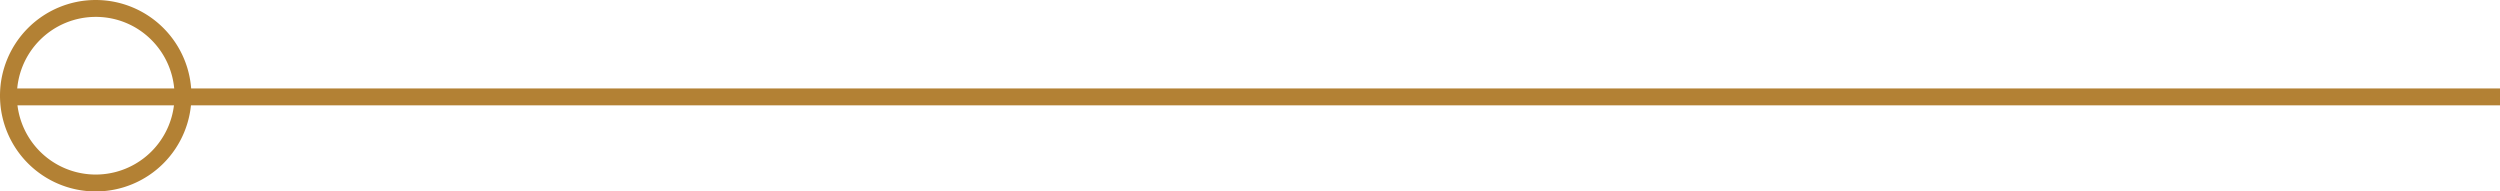 <svg xmlns="http://www.w3.org/2000/svg" width="444.008" height="34" viewBox="0 0 444.008 34">
  <g id="Group_64" data-name="Group 64" transform="translate(-557 -2462)">
    <path id="Ellipse_3" data-name="Ellipse 3" d="M17,3A14,14,0,0,0,7.1,26.9,14,14,0,1,0,26.9,7.1,13.908,13.908,0,0,0,17,3m0-3A17,17,0,1,1,0,17,17,17,0,0,1,17,0Z" transform="translate(557 2462)" fill="#b38134"/>
    <g id="gold_circle_line" data-name="gold circle line" transform="translate(559.25 2479.209)">
      <line id="Line_7" data-name="Line 7" x2="441.758" fill="none" stroke="#b38134" stroke-width="3"/>
    </g>
  </g>
</svg>
